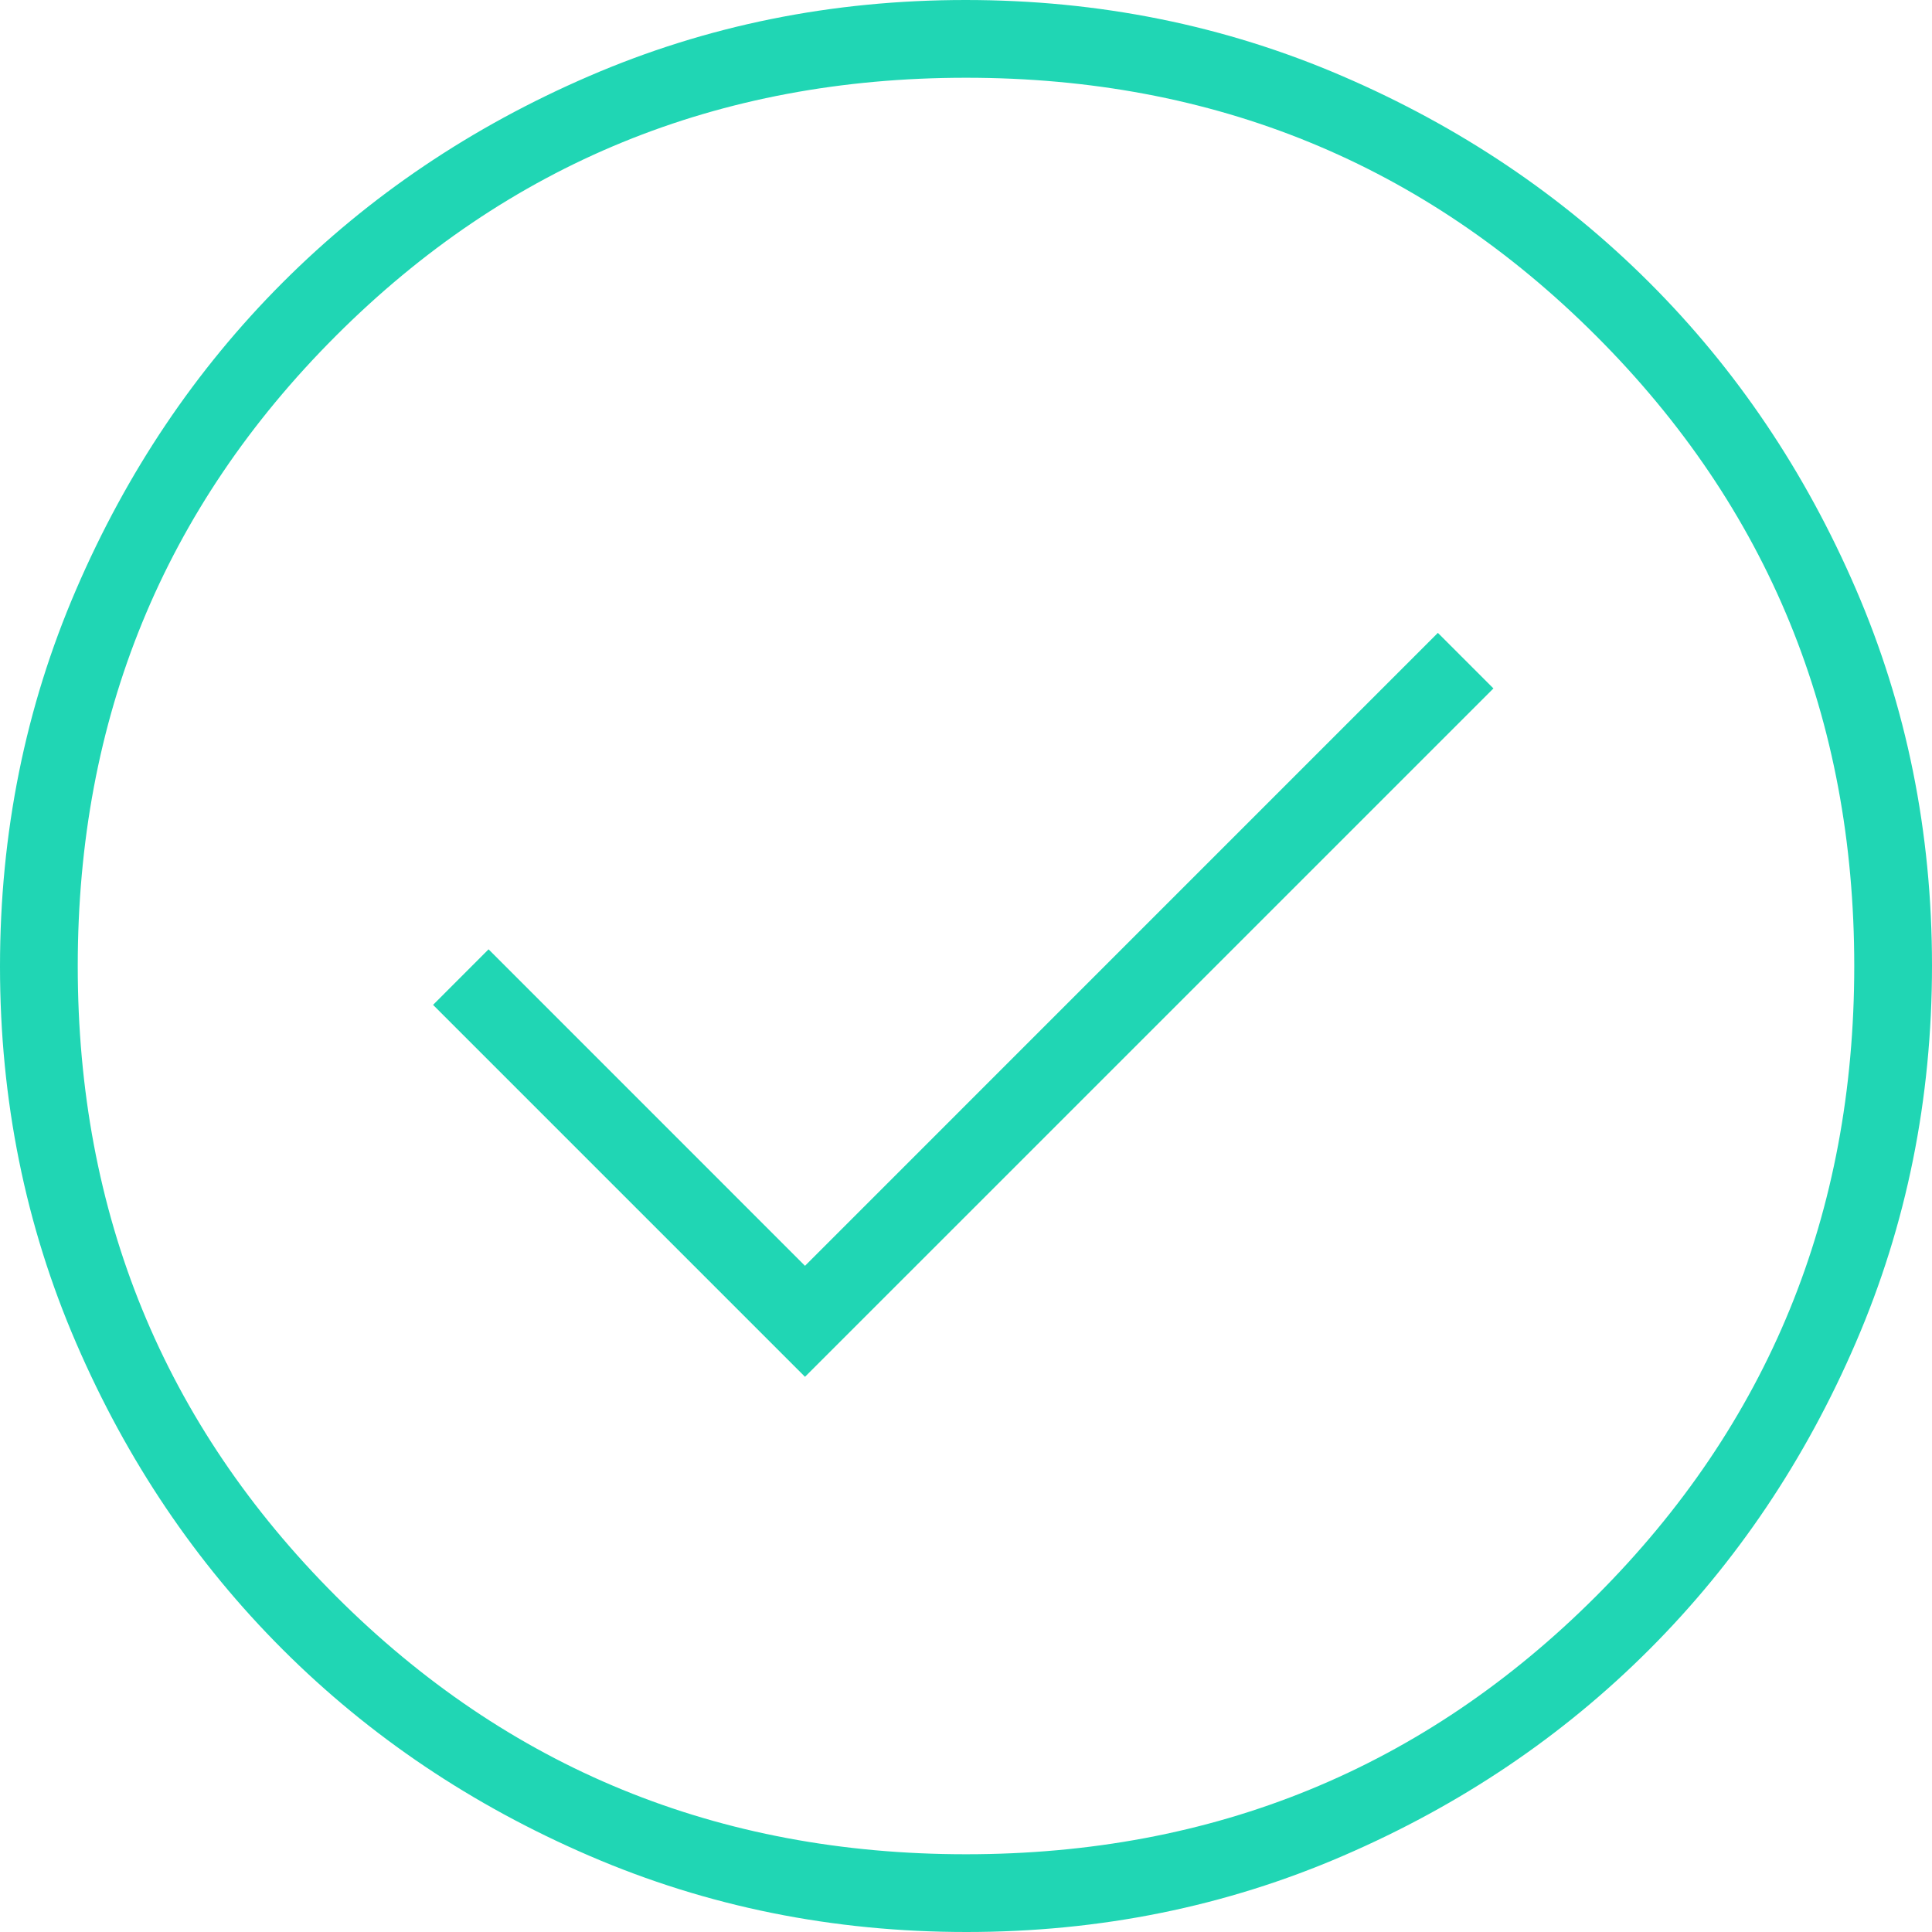<svg width="33" height="33" viewBox="0 0 33 33" fill="none" xmlns="http://www.w3.org/2000/svg">
<path d="M13.75 23.517L25.509 11.759L24.56 10.81L13.75 21.621L8.345 16.215L7.397 17.164L13.75 23.517ZM16.508 33C14.227 33 12.082 32.567 10.073 31.701C8.064 30.836 6.316 29.66 4.83 28.176C3.344 26.692 2.167 24.947 1.301 22.94C0.434 20.934 0 18.79 0 16.508C0 14.227 0.433 12.082 1.299 10.073C2.164 8.064 3.34 6.316 4.824 4.83C6.308 3.344 8.054 2.167 10.06 1.301C12.066 0.434 14.21 0 16.492 0C18.773 0 20.918 0.433 22.927 1.299C24.936 2.164 26.684 3.34 28.17 4.824C29.656 6.308 30.833 8.054 31.699 10.06C32.566 12.066 33 14.21 33 16.492C33 18.773 32.567 20.918 31.701 22.927C30.836 24.936 29.66 26.684 28.176 28.17C26.692 29.656 24.947 30.833 22.94 31.699C20.934 32.566 18.79 33 16.508 33ZM16.5 31.672C20.736 31.672 24.323 30.203 27.263 27.263C30.203 24.323 31.672 20.736 31.672 16.5C31.672 12.264 30.203 8.677 27.263 5.737C24.323 2.797 20.736 1.328 16.5 1.328C12.264 1.328 8.677 2.797 5.737 5.737C2.797 8.677 1.328 12.264 1.328 16.5C1.328 20.736 2.797 24.323 5.737 27.263C8.677 30.203 12.264 31.672 16.5 31.672Z" fill="#20D6B4"/>
</svg>
